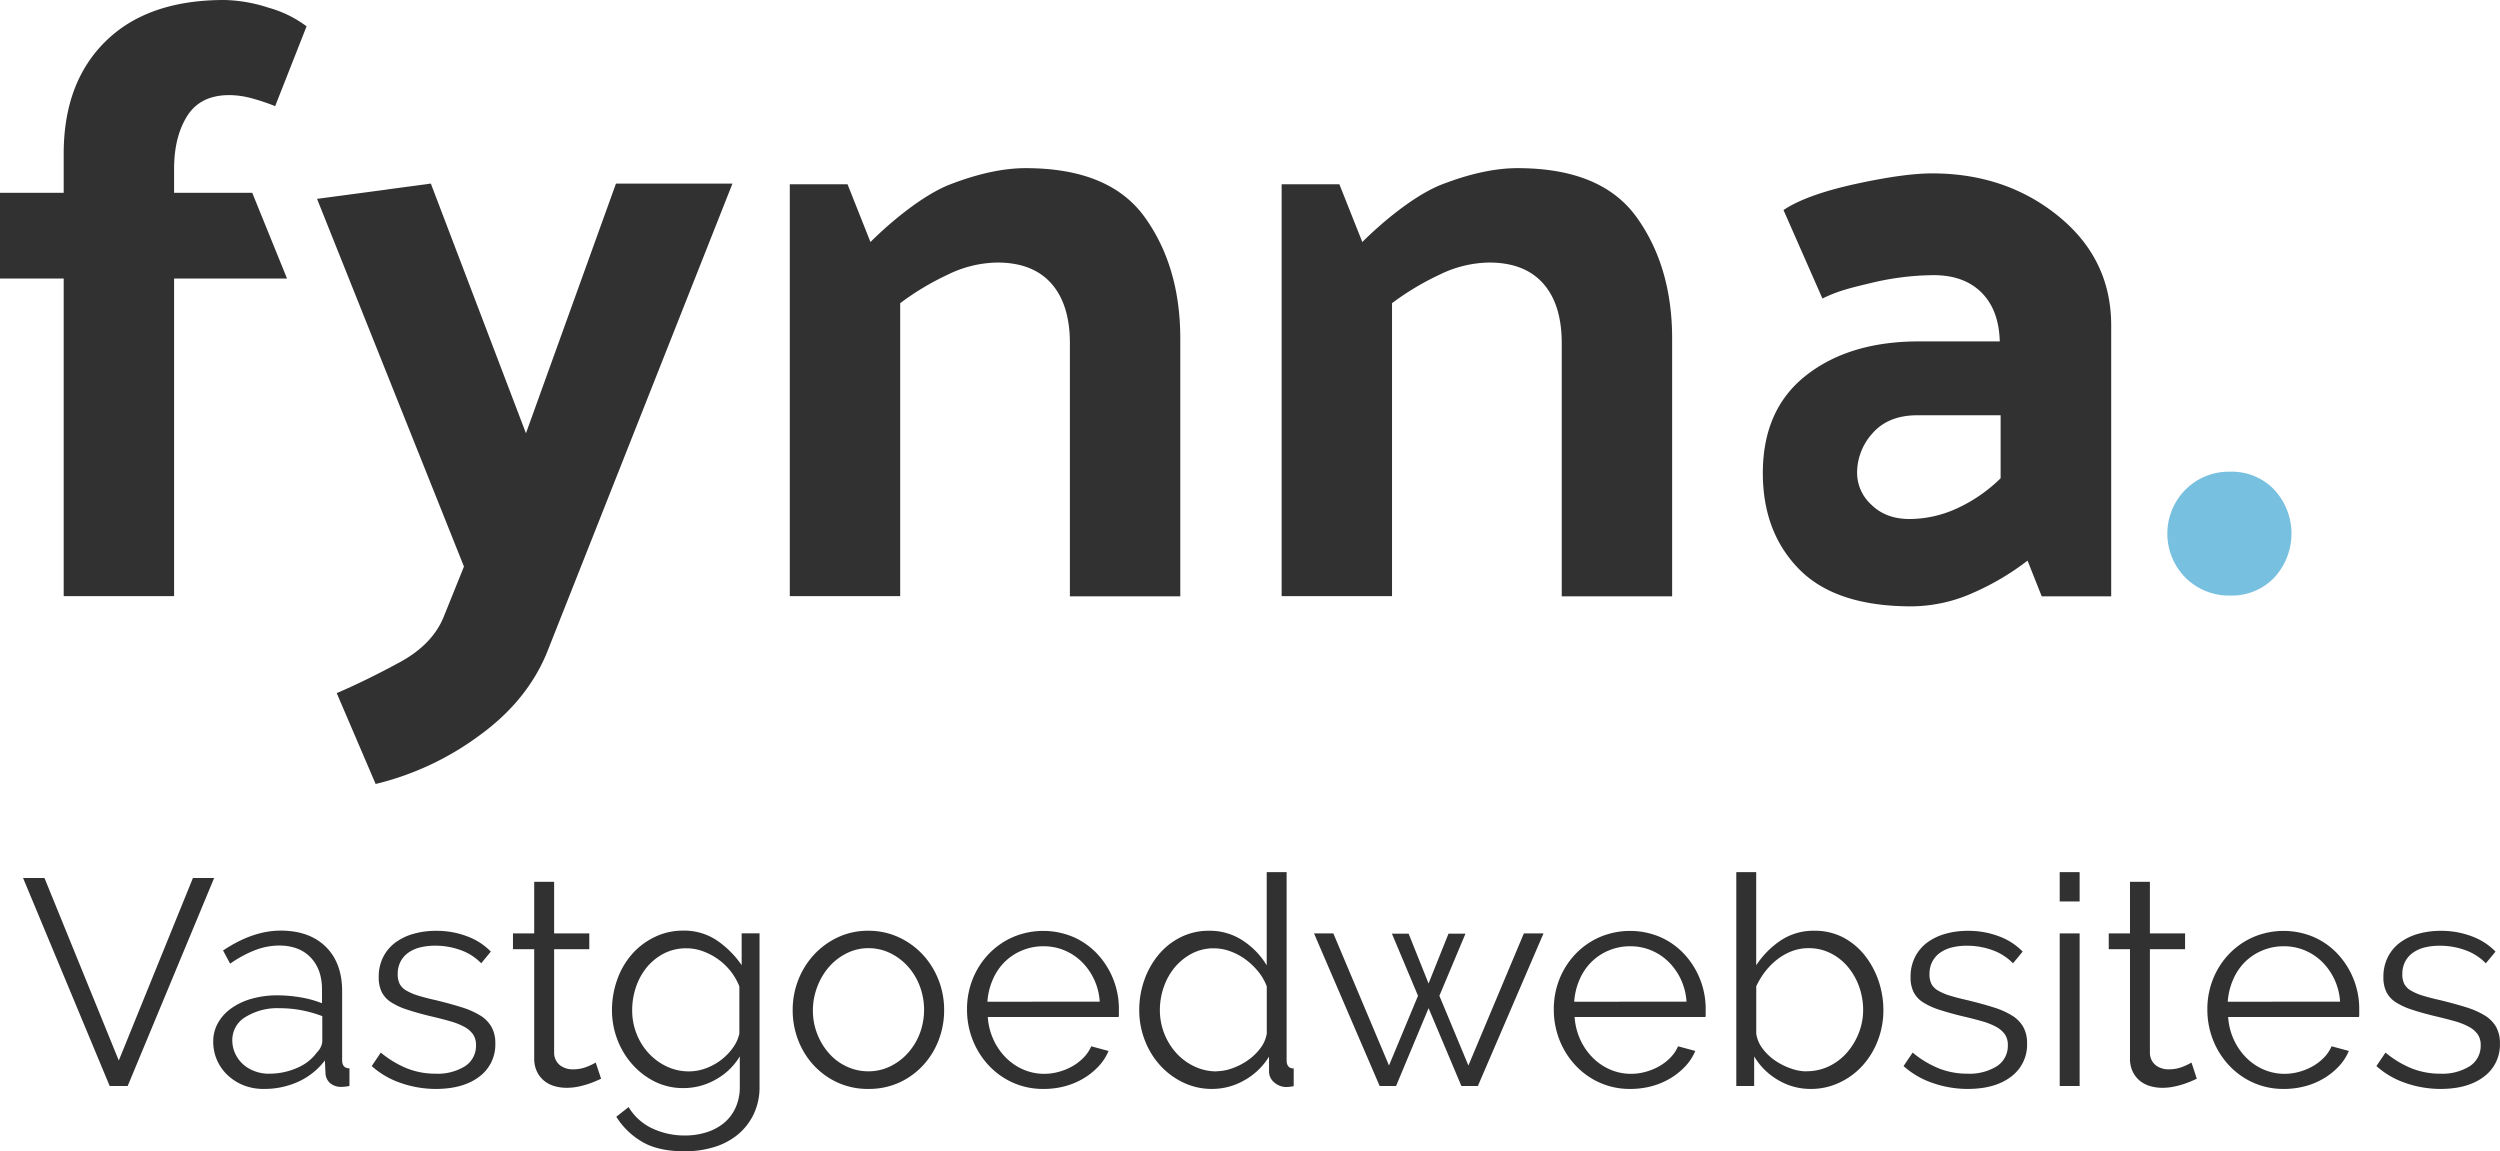 <svg xmlns="http://www.w3.org/2000/svg" id="Layer_5" data-name="Layer 5" viewBox="0 0 706.52 325.38"><title>fynna-logo</title><path d="M18,43.44q0-20.16,11.88-31.8T63.36,0A42.65,42.65,0,0,1,75.84,2.16a32.4,32.4,0,0,1,10.8,5.28L77.76,30a57.53,57.53,0,0,0-6.84-2.28,24.46,24.46,0,0,0-6.12-.84q-8.16,0-11.88,5.88t-3.72,15v6.72H71.28l9.84,24.24H49.2v89.76H18V78.72H0V54.48H18Z" style="fill:#313131"></path><path d="M385,68.4c5.28-5.28,14.68-13.28,22.6-16.32s15-4.56,21.24-4.56q23.76,0,33.72,13.92t10,34.08v73h-31.2V97q0-11-5.28-16.92t-15.36-5.88a32.71,32.71,0,0,0-14,3.48,75.55,75.55,0,0,0-13.32,8v82.8h-31.2V52.08h16.32Z" style="fill:#313131"></path><path d="M246,68.4c5.28-5.28,14.68-13.28,22.6-16.32s15-4.56,21.24-4.56q23.76,0,33.72,13.92t10,34.08v73h-31.2V97q0-11-5.28-16.92t-15.36-5.88a32.71,32.71,0,0,0-14,3.48,75.55,75.55,0,0,0-13.32,8v82.8h-31.2V52.08h16.32Z" style="fill:#313131"></path><path d="M540.19,171.36q-21.36,0-31.68-10.44t-10.32-27.24q0-18,12.24-27.6t31.92-9.6h22.8q-.24-8.88-5.16-13.8t-13.56-4.92A77.25,77.25,0,0,0,528.67,80c-6.4,1.52-9.32,2.28-13.64,4.36l-11-25c4.48-3,11.47-5.44,20.68-7.44S541,49,546,49q20.88,0,35.76,12.12t14.88,30.84v76.56H577l-4-10.08a73.44,73.44,0,0,1-15.44,9.12A43.12,43.12,0,0,1,540.19,171.36Zm-15.36-37.68a12.23,12.23,0,0,0,4.08,9q4.08,4,10.8,4a32.52,32.52,0,0,0,13.08-2.88,43.31,43.31,0,0,0,12.6-8.64V117.36H541.87q-8.16,0-12.6,5A16.63,16.63,0,0,0,524.83,133.68Z" style="fill:#313131"></path><path d="M125.6,173.8l5.52-13.68L89.6,56.2l32.16-4.32,26.88,70.56,25.44-70.56H207L154.88,183.64q-5.52,14.16-19.44,24.24a81.41,81.41,0,0,1-29.28,13.68l-11-25.68q8.4-3.6,17.88-8.76T125.6,173.8Z" style="fill:#313131"></path><path d="M630.29,133.31a16.56,16.56,0,0,1,12.36,5,18.29,18.29,0,0,1,0,25,16.56,16.56,0,0,1-12.36,5,17.35,17.35,0,0,1-12.6-5,17.67,17.67,0,0,1,0-25A17.35,17.35,0,0,1,630.29,133.31Z" style="fill:#78c0e0"></path><path d="M12.57,248.13l21,51.58,20.95-51.58h6L36.08,306.92H31L6.52,248.13Z" style="fill:#313131"></path><path d="M74.58,307.74a15.24,15.24,0,0,1-5.67-1,14.29,14.29,0,0,1-4.55-2.86,12.87,12.87,0,0,1-4.1-9.52,10.62,10.62,0,0,1,1.32-5.22A12.62,12.62,0,0,1,65.31,285,18.24,18.24,0,0,1,71,282.29a26.33,26.33,0,0,1,7.29-1,40,40,0,0,1,6.71.58,29.23,29.23,0,0,1,6,1.66v-3.89q0-5.71-3.23-9.07t-8.94-3.35a19,19,0,0,0-6.79,1.32,32.7,32.7,0,0,0-7,3.81l-2-3.73Q71.43,263,79.3,263q8.11,0,12.75,4.55t4.64,12.58v19.46q0,2.32,2.07,2.32v5a13.37,13.37,0,0,1-2.15.25,4.84,4.84,0,0,1-3.35-1.08,4,4,0,0,1-1.28-3l-.17-3.39a19.54,19.54,0,0,1-7.49,6A23.07,23.07,0,0,1,74.58,307.74Zm1.32-4.31A19.45,19.45,0,0,0,84,301.78a13.18,13.18,0,0,0,5.59-4.39,5.15,5.15,0,0,0,1.12-1.61,4.11,4.11,0,0,0,.37-1.61v-7a34.64,34.64,0,0,0-5.84-1.66,32.72,32.72,0,0,0-6.17-.58,17.16,17.16,0,0,0-9.69,2.48,7.55,7.55,0,0,0-3.73,6.54,8.92,8.92,0,0,0,.79,3.73,9.43,9.43,0,0,0,2.15,3,10.06,10.06,0,0,0,3.27,2A11,11,0,0,0,75.9,303.44Z" style="fill:#313131"></path><path d="M123.18,307.74a30,30,0,0,1-9.85-1.66,23.67,23.67,0,0,1-8.28-4.8l2.57-3.81a28.06,28.06,0,0,0,7.41,4.47,21.73,21.73,0,0,0,8.07,1.49,14.57,14.57,0,0,0,8.32-2.11,6.83,6.83,0,0,0,3.1-6,5.21,5.21,0,0,0-.83-3,7.19,7.19,0,0,0-2.44-2.11,19.14,19.14,0,0,0-4.06-1.61q-2.44-.7-5.67-1.45-3.73-.91-6.46-1.82a19.68,19.68,0,0,1-4.51-2.07,7.45,7.45,0,0,1-2.65-2.86,9.3,9.3,0,0,1-.87-4.26,12.26,12.26,0,0,1,1.28-5.71,11.63,11.63,0,0,1,3.48-4.1,15.77,15.77,0,0,1,5.13-2.44,23,23,0,0,1,6.25-.83,24.2,24.2,0,0,1,9,1.61,17.84,17.84,0,0,1,6.54,4.26L136,272.23a15.16,15.16,0,0,0-5.84-3.73,20.91,20.91,0,0,0-7.16-1.24,17.81,17.81,0,0,0-4.14.45,10,10,0,0,0-3.35,1.45,7.13,7.13,0,0,0-2.28,2.53,7.46,7.46,0,0,0-.83,3.6,5.92,5.92,0,0,0,.58,2.82,4.93,4.93,0,0,0,1.9,1.86,15.44,15.44,0,0,0,3.35,1.41q2,.62,4.93,1.28,4.14,1,7.29,2a22.93,22.93,0,0,1,5.26,2.32,9.15,9.15,0,0,1,3.19,3.23,9.31,9.31,0,0,1,1.08,4.64,11.25,11.25,0,0,1-4.55,9.44Q130.88,307.74,123.18,307.74Z" style="fill:#313131"></path><path d="M169.87,304.85q-.5.25-1.45.66t-2.19.83a25.3,25.3,0,0,1-2.82.75,16.1,16.1,0,0,1-3.31.33,12,12,0,0,1-3.48-.5,8.08,8.08,0,0,1-2.9-1.53,7.52,7.52,0,0,1-2-2.61,8.41,8.41,0,0,1-.75-3.64V268.25h-6v-4.47h6V249.21h5.63v14.57h9.94v4.47h-9.94v29.31a4.47,4.47,0,0,0,1.7,3.52,5.81,5.81,0,0,0,3.52,1.12,10.56,10.56,0,0,0,4.22-.79,18.53,18.53,0,0,0,2.32-1.12Z" style="fill:#313131"></path><path d="M193.14,307.5a17.81,17.81,0,0,1-8.15-1.86,21,21,0,0,1-6.37-4.93,22.54,22.54,0,0,1-4.18-7,23.16,23.16,0,0,1-1.49-8.2,25.5,25.5,0,0,1,1.45-8.57,22,22,0,0,1,4.1-7.16,20,20,0,0,1,6.33-4.88A18.15,18.15,0,0,1,193,263a16.61,16.61,0,0,1,9.6,2.77,26.65,26.65,0,0,1,7,7v-9h5.05v43.3a17.64,17.64,0,0,1-1.7,7.91,17,17,0,0,1-4.55,5.75,19.4,19.4,0,0,1-6.71,3.48,28.14,28.14,0,0,1-8.15,1.16q-7.45,0-12-2.65a21.16,21.16,0,0,1-7.37-7.12l3.48-2.73a15.51,15.51,0,0,0,6.79,6.08,21.5,21.5,0,0,0,9.11,1.95,20.12,20.12,0,0,0,6-.87,14.71,14.71,0,0,0,4.93-2.57,12.11,12.11,0,0,0,3.35-4.31,14,14,0,0,0,1.24-6.08v-8.53a18,18,0,0,1-6.79,6.54A18.26,18.26,0,0,1,193.14,307.5Zm1.57-4.72a13.66,13.66,0,0,0,4.88-.91,16.33,16.33,0,0,0,4.35-2.44,16,16,0,0,0,3.27-3.44,10.61,10.61,0,0,0,1.74-3.89V278.77a16.87,16.87,0,0,0-2.48-4.31,17.28,17.28,0,0,0-3.56-3.39,18,18,0,0,0-4.26-2.24A13.39,13.39,0,0,0,194,268a13.54,13.54,0,0,0-6.5,1.53,15.54,15.54,0,0,0-4.84,4,17.86,17.86,0,0,0-3,5.63,20.27,20.27,0,0,0-1,6.38,17.88,17.88,0,0,0,1.24,6.62,17.33,17.33,0,0,0,3.44,5.51,16.49,16.49,0,0,0,5.09,3.73A14.56,14.56,0,0,0,194.71,302.78Z" style="fill:#313131"></path><path d="M245.38,307.74a20.47,20.47,0,0,1-8.61-1.78,21.14,21.14,0,0,1-6.75-4.84,22,22,0,0,1-4.43-7.12,23.36,23.36,0,0,1-1.57-8.53,23.07,23.07,0,0,1,1.61-8.61,22.57,22.57,0,0,1,4.47-7.12,21.7,21.7,0,0,1,6.75-4.88,19.87,19.87,0,0,1,8.53-1.82,20.15,20.15,0,0,1,8.57,1.82,21.58,21.58,0,0,1,6.79,4.88,22.58,22.58,0,0,1,4.47,7.12,23.08,23.08,0,0,1,1.61,8.61,23.39,23.39,0,0,1-1.57,8.53,22,22,0,0,1-4.43,7.12A21,21,0,0,1,254,306,20.75,20.75,0,0,1,245.38,307.74Zm-15.65-22.19A18,18,0,0,0,231,292.3a18.32,18.32,0,0,0,3.35,5.46,15.14,15.14,0,0,0,5,3.68,14.27,14.27,0,0,0,6.08,1.32,13.92,13.92,0,0,0,6.09-1.37,16.18,16.18,0,0,0,5-3.73,17.76,17.76,0,0,0,3.39-5.51,19.06,19.06,0,0,0,0-13.54,17.65,17.65,0,0,0-3.39-5.55,16.18,16.18,0,0,0-5-3.73,13.92,13.92,0,0,0-6.09-1.37,13.66,13.66,0,0,0-6,1.37,16,16,0,0,0-5,3.77,18.15,18.15,0,0,0-3.39,5.59A18.65,18.65,0,0,0,229.73,285.56Z" style="fill:#313131"></path><path d="M294.89,307.74a20.75,20.75,0,0,1-8.65-1.78,21.2,21.2,0,0,1-6.83-4.88,22.66,22.66,0,0,1-4.51-7.16,23.27,23.27,0,0,1-1.61-8.69,22.74,22.74,0,0,1,1.61-8.57,22.18,22.18,0,0,1,4.47-7,21.23,21.23,0,0,1,6.83-4.8,21.82,21.82,0,0,1,17.26,0,20.61,20.61,0,0,1,6.75,4.84,22.75,22.75,0,0,1,6,15.48v1.32a3.37,3.37,0,0,1-.08.91H279.16a18.16,18.16,0,0,0,1.61,6.42,17.58,17.58,0,0,0,3.52,5.09,15.72,15.72,0,0,0,4.93,3.35,14.73,14.73,0,0,0,5.92,1.2,15.27,15.27,0,0,0,4.14-.58,16.73,16.73,0,0,0,3.81-1.57,14.23,14.23,0,0,0,3.15-2.44,10.47,10.47,0,0,0,2.15-3.19l4.89,1.32a14.34,14.34,0,0,1-2.82,4.35,19.6,19.6,0,0,1-4.22,3.39,20.69,20.69,0,0,1-5.3,2.23A23,23,0,0,1,294.89,307.74Zm15.9-24.67a17.43,17.43,0,0,0-1.61-6.33,17.24,17.24,0,0,0-3.48-4.93,15.39,15.39,0,0,0-4.88-3.23,15.2,15.2,0,0,0-5.92-1.16,15.5,15.5,0,0,0-6,1.16,15.27,15.27,0,0,0-4.93,3.23,15.85,15.85,0,0,0-3.39,5,18.81,18.81,0,0,0-1.53,6.29Z" style="fill:#313131"></path><path d="M342.57,307.74a18.59,18.59,0,0,1-8.28-1.86,21.06,21.06,0,0,1-6.54-4.93,22.61,22.61,0,0,1-4.26-7.08,23.36,23.36,0,0,1-1.53-8.4,25.14,25.14,0,0,1,1.49-8.65,23.13,23.13,0,0,1,4.1-7.16,19.34,19.34,0,0,1,6.21-4.84,17.61,17.61,0,0,1,7.91-1.78,16.87,16.87,0,0,1,9.69,2.86,21.64,21.64,0,0,1,6.62,6.91V246.48h5.63v53.15q0,2.32,2,2.32v5a10.65,10.65,0,0,1-2,.25,5.16,5.16,0,0,1-3.48-1.28,4,4,0,0,1-1.49-3.1v-4.22a18.87,18.87,0,0,1-7,6.71A18.25,18.25,0,0,1,342.57,307.74Zm1.24-5a13.42,13.42,0,0,0,4.43-.83,18.18,18.18,0,0,0,4.43-2.28,15.26,15.26,0,0,0,3.52-3.39A9.19,9.19,0,0,0,358,292.1V278.77a14.82,14.82,0,0,0-2.4-4.18,19.37,19.37,0,0,0-3.6-3.44,17,17,0,0,0-4.35-2.32,13.51,13.51,0,0,0-4.55-.83,13.24,13.24,0,0,0-6.29,1.49,15.94,15.94,0,0,0-4.84,3.93,17.54,17.54,0,0,0-3.1,5.59,19.82,19.82,0,0,0-1.08,6.46,18.08,18.08,0,0,0,4.64,12.13,16.41,16.41,0,0,0,5.09,3.77A14.44,14.44,0,0,0,343.81,302.78Z" style="fill:#313131"></path><path d="M430.66,263.78h5.55l-18.55,43.13H413l-9.27-22-9.19,22h-4.64l-18.55-43.13h5.46l15.73,37.34,8.2-19.7-7.37-17.55h4.72l5.63,14.07,5.63-14.07h4.8l-7.37,17.55,8.2,19.7Z" style="fill:#313131"></path><path d="M460.72,307.74a20.75,20.75,0,0,1-8.65-1.78,21.2,21.2,0,0,1-6.83-4.88,22.66,22.66,0,0,1-4.51-7.16,23.27,23.27,0,0,1-1.61-8.69,22.74,22.74,0,0,1,1.61-8.57,22.18,22.18,0,0,1,4.47-7,21.23,21.23,0,0,1,6.83-4.8,21.82,21.82,0,0,1,17.26,0,20.61,20.61,0,0,1,6.75,4.84,22.75,22.75,0,0,1,6,15.48v1.32a3.37,3.37,0,0,1-.08.91H445a18.16,18.16,0,0,0,1.61,6.42,17.58,17.58,0,0,0,3.52,5.09,15.72,15.72,0,0,0,4.93,3.35,14.73,14.73,0,0,0,5.92,1.2,15.27,15.27,0,0,0,4.14-.58,16.73,16.73,0,0,0,3.81-1.57,14.23,14.23,0,0,0,3.15-2.44,10.47,10.47,0,0,0,2.15-3.19L479.1,297a14.34,14.34,0,0,1-2.82,4.35,19.6,19.6,0,0,1-4.22,3.39,20.69,20.69,0,0,1-5.3,2.23A23,23,0,0,1,460.72,307.74Zm15.9-24.67a17.43,17.43,0,0,0-1.61-6.33,17.24,17.24,0,0,0-3.48-4.93,15.39,15.39,0,0,0-4.88-3.23,15.2,15.2,0,0,0-5.92-1.16,15.5,15.5,0,0,0-6,1.16,15.27,15.27,0,0,0-4.93,3.23,15.85,15.85,0,0,0-3.39,5,18.81,18.81,0,0,0-1.53,6.29Z" style="fill:#313131"></path><path d="M511.8,307.74a17.87,17.87,0,0,1-9.4-2.57,18.89,18.89,0,0,1-6.66-6.62v8.36h-5.05V246.48h5.63v26.33a24.65,24.65,0,0,1,7-7.08,16.68,16.68,0,0,1,9.44-2.69,17.19,17.19,0,0,1,8.16,1.9A19.2,19.2,0,0,1,527,270a23.88,23.88,0,0,1,3.89,7.2,25.41,25.41,0,0,1,1.37,8.24,23.62,23.62,0,0,1-1.57,8.61,22.65,22.65,0,0,1-4.3,7.08,20.43,20.43,0,0,1-6.5,4.8A18.67,18.67,0,0,1,511.8,307.74Zm-1.32-5a14.5,14.5,0,0,0,6.5-1.45,15.88,15.88,0,0,0,5.05-3.89,18.75,18.75,0,0,0,3.31-5.55,17.67,17.67,0,0,0,1.2-6.42,19.4,19.4,0,0,0-1.12-6.54,18.22,18.22,0,0,0-3.15-5.59,15.26,15.26,0,0,0-4.88-3.89,13.63,13.63,0,0,0-6.25-1.45,13.15,13.15,0,0,0-4.8.87,16.25,16.25,0,0,0-4.14,2.36,19.11,19.11,0,0,0-3.39,3.44,21.75,21.75,0,0,0-2.48,4.1v13.41a9.16,9.16,0,0,0,1.78,4.18,14.81,14.81,0,0,0,3.48,3.35,18.15,18.15,0,0,0,4.39,2.24A13.61,13.61,0,0,0,510.47,302.78Z" style="fill:#313131"></path><path d="M556.09,307.74a30,30,0,0,1-9.85-1.66,23.67,23.67,0,0,1-8.28-4.8l2.57-3.81a28.05,28.05,0,0,0,7.41,4.47,21.73,21.73,0,0,0,8.07,1.49,14.57,14.57,0,0,0,8.32-2.11,6.83,6.83,0,0,0,3.1-6,5.21,5.21,0,0,0-.83-3,7.18,7.18,0,0,0-2.44-2.11,19.12,19.12,0,0,0-4.06-1.61q-2.44-.7-5.67-1.45-3.73-.91-6.46-1.82a19.68,19.68,0,0,1-4.51-2.07,7.45,7.45,0,0,1-2.65-2.86,9.3,9.3,0,0,1-.87-4.26,12.25,12.25,0,0,1,1.28-5.71,11.63,11.63,0,0,1,3.48-4.1,15.77,15.77,0,0,1,5.13-2.44,23,23,0,0,1,6.25-.83,24.21,24.21,0,0,1,9,1.61,17.84,17.84,0,0,1,6.54,4.26l-2.73,3.31a15.15,15.15,0,0,0-5.84-3.73,20.91,20.91,0,0,0-7.16-1.24,17.81,17.81,0,0,0-4.14.45,10,10,0,0,0-3.35,1.45,7.15,7.15,0,0,0-2.28,2.53,7.46,7.46,0,0,0-.83,3.6,5.92,5.92,0,0,0,.58,2.82,4.94,4.94,0,0,0,1.9,1.86,15.47,15.47,0,0,0,3.35,1.41q2,.62,4.93,1.28,4.14,1,7.29,2a22.94,22.94,0,0,1,5.26,2.32,9.15,9.15,0,0,1,3.19,3.23,9.3,9.3,0,0,1,1.08,4.64,11.25,11.25,0,0,1-4.55,9.44Q563.79,307.74,556.09,307.74Z" style="fill:#313131"></path><path d="M582.09,254.76v-8.28h5.63v8.28Zm0,52.16V263.78h5.63v43.13Z" style="fill:#313131"></path><path d="M620.83,304.85q-.5.25-1.45.66t-2.19.83a25.29,25.29,0,0,1-2.81.75,16.11,16.11,0,0,1-3.31.33,12,12,0,0,1-3.48-.5,8.08,8.08,0,0,1-2.9-1.53,7.53,7.53,0,0,1-2-2.61,8.41,8.41,0,0,1-.74-3.64V268.25h-6v-4.47h6V249.21h5.63v14.57h9.94v4.47h-9.94v29.31a4.47,4.47,0,0,0,1.7,3.52,5.82,5.82,0,0,0,3.52,1.12,10.57,10.57,0,0,0,4.22-.79,18.63,18.63,0,0,0,2.32-1.12Z" style="fill:#313131"></path><path d="M645.42,307.74a20.75,20.75,0,0,1-8.65-1.78,21.2,21.2,0,0,1-6.83-4.88,22.66,22.66,0,0,1-4.51-7.16,23.27,23.27,0,0,1-1.61-8.69,22.74,22.74,0,0,1,1.61-8.57,22.18,22.18,0,0,1,4.47-7,21.23,21.23,0,0,1,6.83-4.8,21.82,21.82,0,0,1,17.26,0,20.61,20.61,0,0,1,6.75,4.84,22.75,22.75,0,0,1,6,15.48v1.32a3.37,3.37,0,0,1-.08.91H629.69a18.16,18.16,0,0,0,1.61,6.42,17.58,17.58,0,0,0,3.52,5.09,15.72,15.72,0,0,0,4.93,3.35,14.73,14.73,0,0,0,5.92,1.2,15.27,15.27,0,0,0,4.14-.58,16.73,16.73,0,0,0,3.81-1.57,14.23,14.23,0,0,0,3.15-2.44,10.47,10.47,0,0,0,2.15-3.19L663.8,297a14.34,14.34,0,0,1-2.82,4.35,19.6,19.6,0,0,1-4.22,3.39,20.69,20.69,0,0,1-5.3,2.23A23,23,0,0,1,645.42,307.74Zm15.9-24.67a17.43,17.43,0,0,0-1.61-6.33,17.24,17.24,0,0,0-3.48-4.93,15.39,15.39,0,0,0-4.88-3.23,15.2,15.2,0,0,0-5.92-1.16,15.5,15.5,0,0,0-6,1.16,15.27,15.27,0,0,0-4.93,3.23,15.85,15.85,0,0,0-3.39,5,18.81,18.81,0,0,0-1.53,6.29Z" style="fill:#313131"></path><path d="M689.72,307.74a30,30,0,0,1-9.85-1.66,23.67,23.67,0,0,1-8.28-4.8l2.57-3.81a28.05,28.05,0,0,0,7.41,4.47,21.73,21.73,0,0,0,8.07,1.49,14.57,14.57,0,0,0,8.32-2.11,6.83,6.83,0,0,0,3.1-6,5.21,5.21,0,0,0-.83-3,7.18,7.18,0,0,0-2.44-2.11,19.12,19.12,0,0,0-4.06-1.61q-2.44-.7-5.67-1.45-3.73-.91-6.46-1.82a19.68,19.68,0,0,1-4.51-2.07,7.45,7.45,0,0,1-2.65-2.86,9.3,9.3,0,0,1-.87-4.26,12.25,12.25,0,0,1,1.28-5.71,11.63,11.63,0,0,1,3.48-4.1,15.77,15.77,0,0,1,5.13-2.44,23,23,0,0,1,6.25-.83,24.21,24.21,0,0,1,9,1.61,17.84,17.84,0,0,1,6.54,4.26l-2.73,3.31a15.15,15.15,0,0,0-5.84-3.73,20.91,20.91,0,0,0-7.16-1.24,17.81,17.81,0,0,0-4.14.45,10,10,0,0,0-3.35,1.45,7.15,7.15,0,0,0-2.28,2.53,7.46,7.46,0,0,0-.83,3.6,5.92,5.92,0,0,0,.58,2.82,4.94,4.94,0,0,0,1.9,1.86,15.47,15.47,0,0,0,3.35,1.41q2,.62,4.93,1.28,4.14,1,7.29,2a22.94,22.94,0,0,1,5.26,2.32,9.15,9.15,0,0,1,3.19,3.23,9.3,9.3,0,0,1,1.08,4.64,11.25,11.25,0,0,1-4.55,9.44Q697.41,307.74,689.72,307.74Z" style="fill:#313131"></path></svg>
